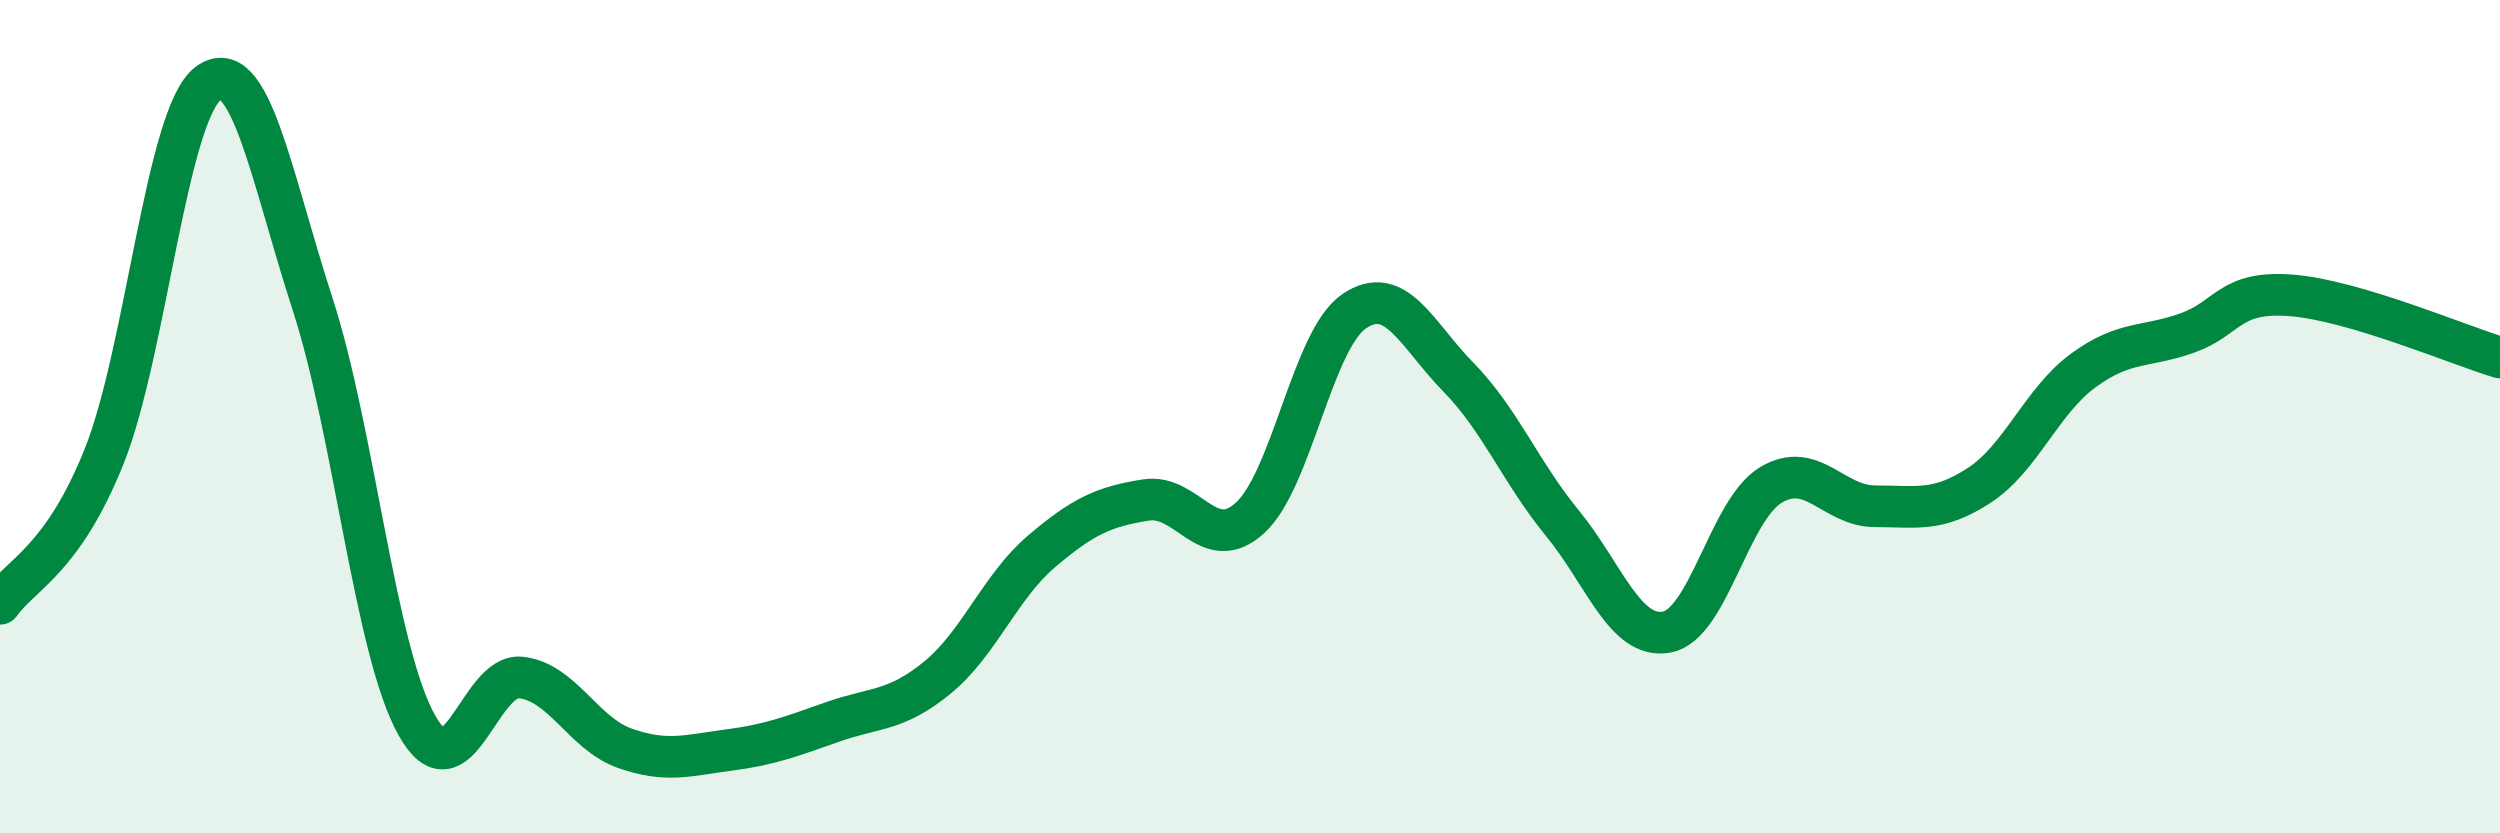 
    <svg width="60" height="20" viewBox="0 0 60 20" xmlns="http://www.w3.org/2000/svg">
      <path
        d="M 0,14.49 C 0.5,13.78 1.5,13.45 2.5,10.95 C 3.5,8.45 4,2.73 5,2 C 6,1.27 6.5,4.21 7.5,7.29 C 8.5,10.37 9,15.61 10,17.4 C 11,19.19 11.5,16.15 12.5,16.26 C 13.5,16.37 14,17.61 15,17.96 C 16,18.31 16.5,18.13 17.5,18 C 18.5,17.87 19,17.67 20,17.32 C 21,16.97 21.5,17.08 22.5,16.26 C 23.5,15.44 24,14.08 25,13.23 C 26,12.38 26.5,12.16 27.5,12 C 28.5,11.84 29,13.34 30,12.43 C 31,11.52 31.5,8.15 32.5,7.47 C 33.5,6.79 34,8.03 35,9.05 C 36,10.07 36.5,11.34 37.5,12.56 C 38.5,13.78 39,15.35 40,15.17 C 41,14.99 41.5,12.24 42.5,11.64 C 43.5,11.04 44,12.15 45,12.15 C 46,12.15 46.5,12.3 47.5,11.65 C 48.5,11 49,9.62 50,8.89 C 51,8.16 51.5,8.35 52.5,7.99 C 53.5,7.63 53.5,6.97 55,7.09 C 56.5,7.21 59,8.28 60,8.58L60 20L0 20Z"
        fill="#008740"
        opacity="0.1"
        stroke-linecap="round"
        stroke-linejoin="round"
      />
      <path
        d="M 0,14.49 C 0.5,13.78 1.5,13.45 2.5,10.95 C 3.5,8.45 4,2.73 5,2 C 6,1.27 6.5,4.21 7.5,7.29 C 8.5,10.37 9,15.61 10,17.4 C 11,19.19 11.5,16.15 12.5,16.26 C 13.5,16.37 14,17.61 15,17.96 C 16,18.31 16.5,18.13 17.5,18 C 18.5,17.87 19,17.67 20,17.32 C 21,16.97 21.5,17.08 22.5,16.26 C 23.5,15.44 24,14.08 25,13.23 C 26,12.38 26.5,12.16 27.5,12 C 28.5,11.84 29,13.34 30,12.43 C 31,11.52 31.5,8.15 32.5,7.47 C 33.5,6.79 34,8.03 35,9.05 C 36,10.07 36.5,11.34 37.5,12.56 C 38.5,13.78 39,15.35 40,15.17 C 41,14.99 41.5,12.24 42.5,11.64 C 43.5,11.04 44,12.15 45,12.15 C 46,12.15 46.5,12.3 47.5,11.65 C 48.5,11 49,9.62 50,8.89 C 51,8.16 51.5,8.35 52.5,7.99 C 53.5,7.63 53.5,6.97 55,7.09 C 56.5,7.21 59,8.28 60,8.58"
        stroke="#008740"
        stroke-width="1"
        fill="none"
        stroke-linecap="round"
        stroke-linejoin="round"
      />
    </svg>
  